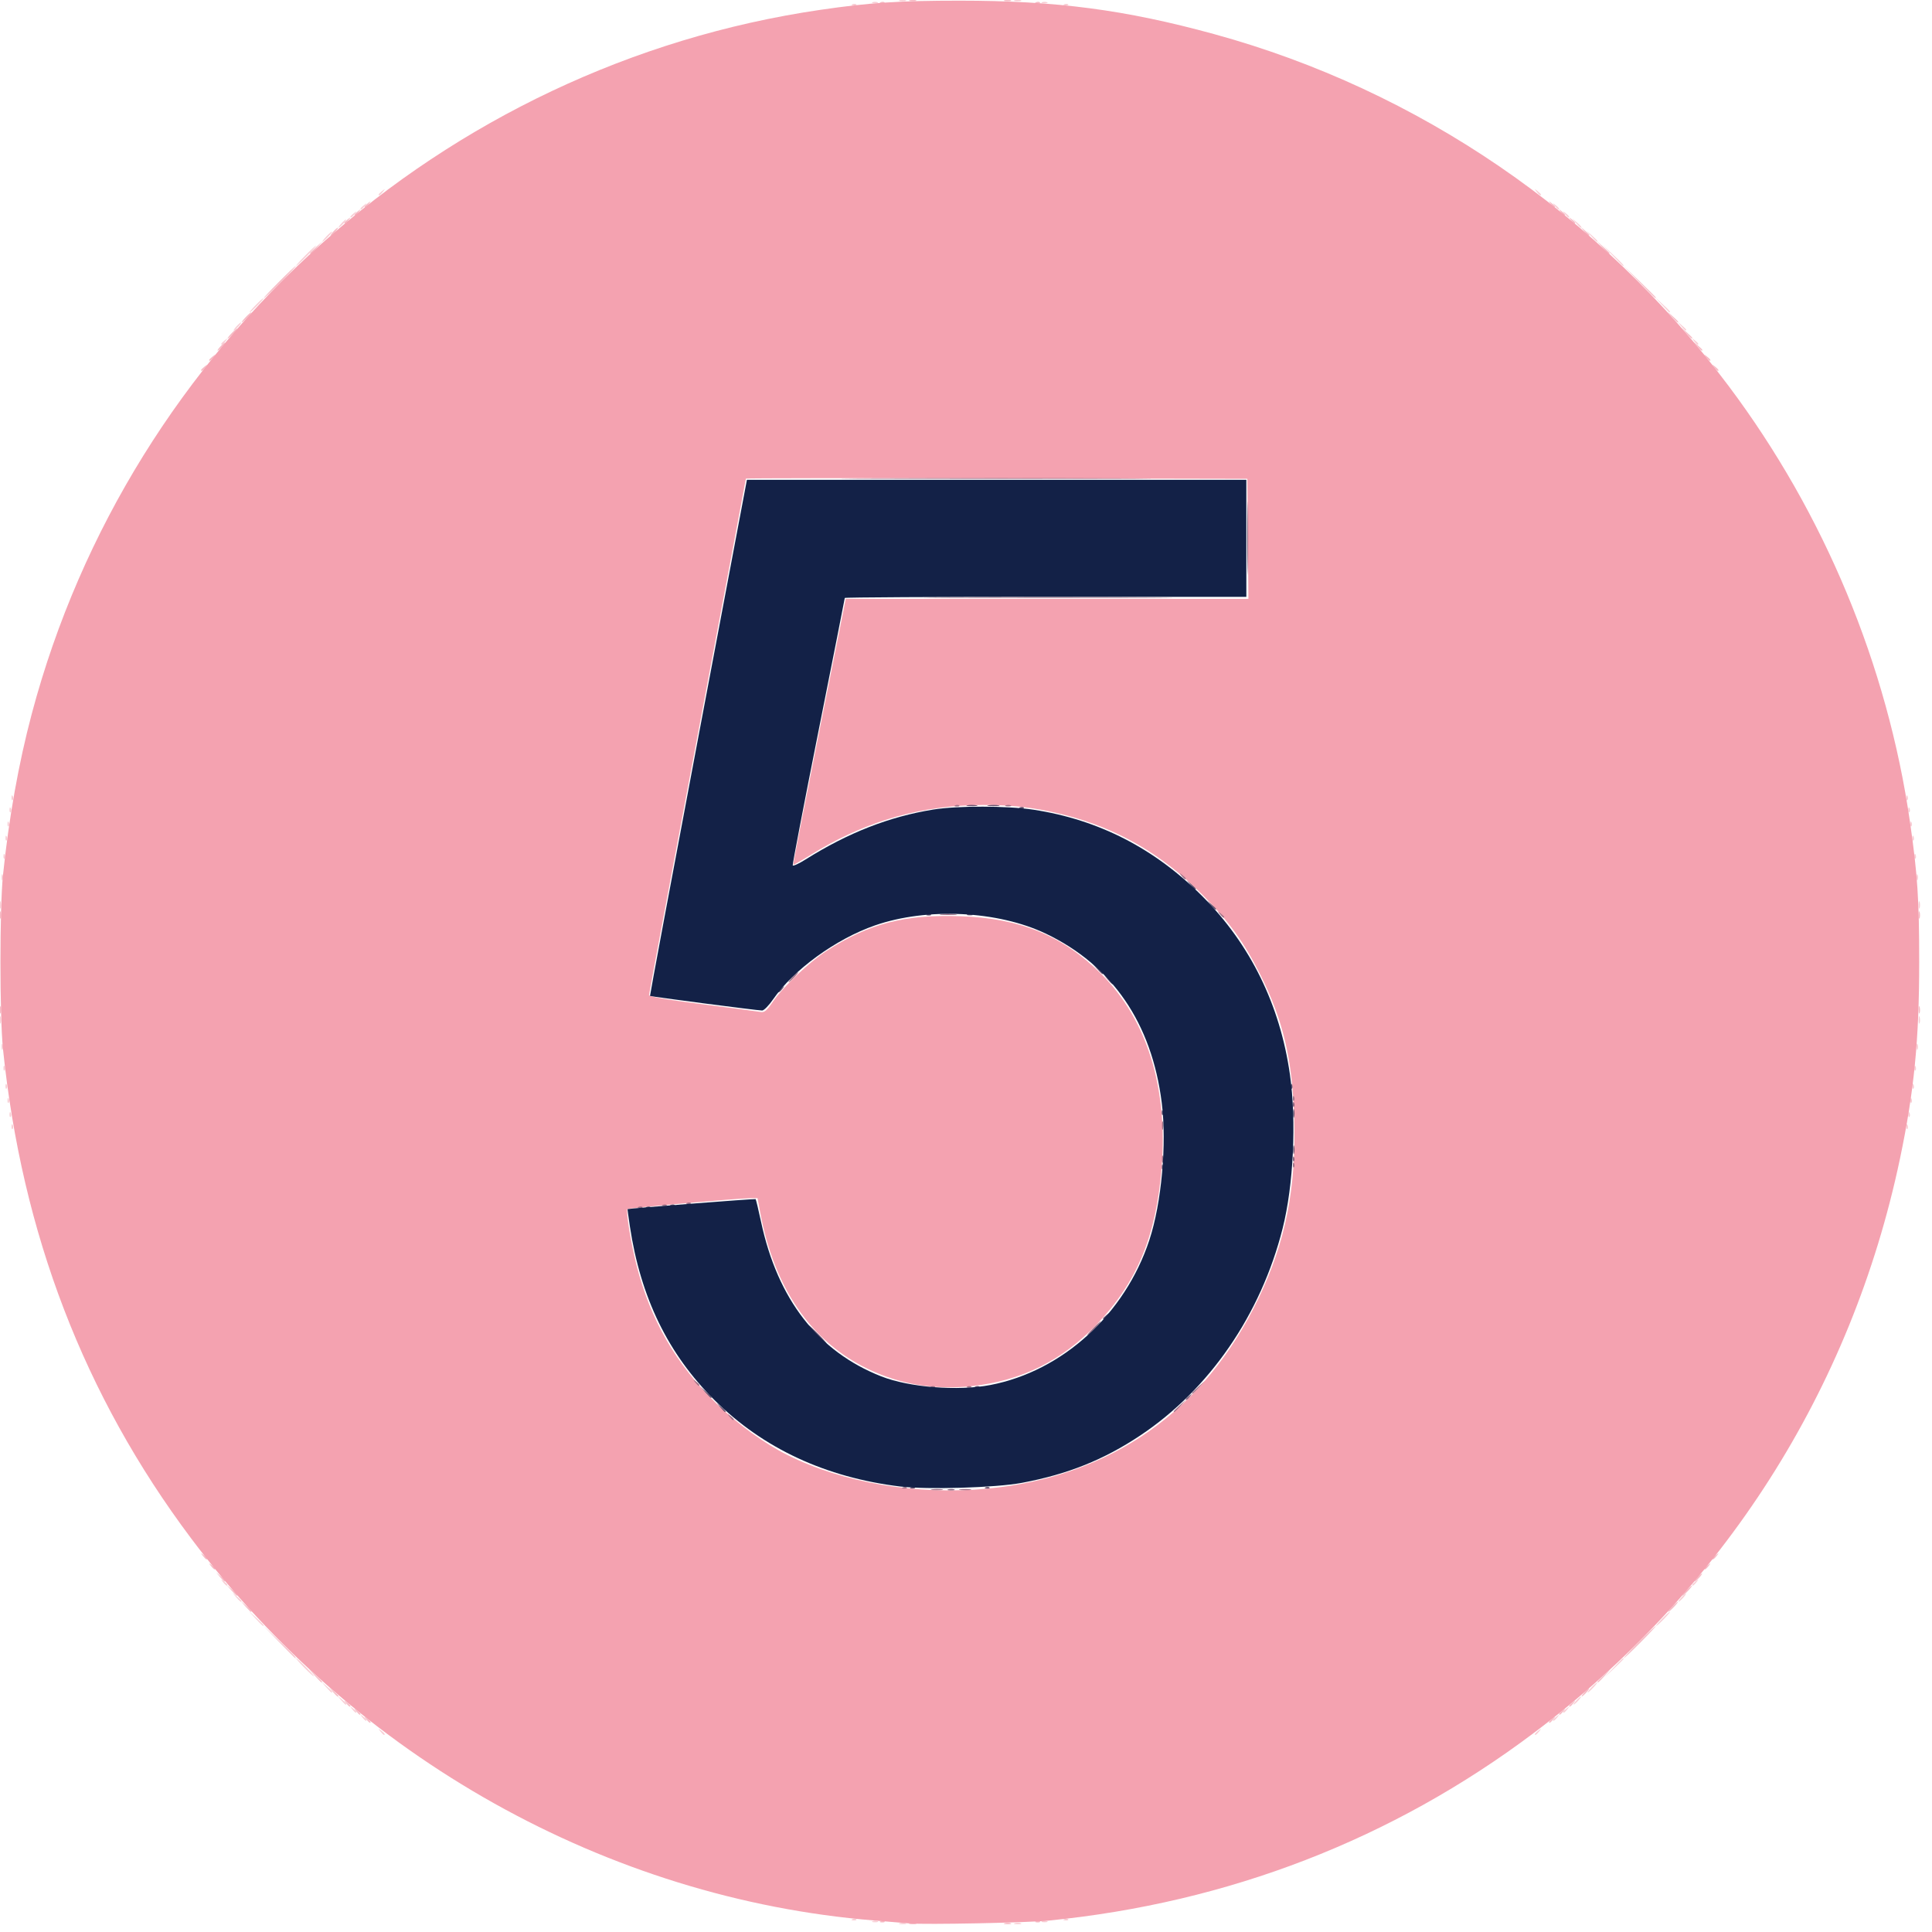 <?xml version="1.0" encoding="UTF-8" standalone="no"?>
<!-- Created with Inkscape (http://www.inkscape.org/) -->

<svg
   version="1.1"
   id="svg1"
   width="30"
   height="30"
   viewBox="0 0 30 30"
   sodipodi:docname="callout-5.svg"
   inkscape:version="1.3.2 (091e20e, 2023-11-25, custom)"
   xmlns:inkscape="http://www.inkscape.org/namespaces/inkscape"
   xmlns:sodipodi="http://sodipodi.sourceforge.net/DTD/sodipodi-0.dtd"
   xmlns="http://www.w3.org/2000/svg"
   xmlns:svg="http://www.w3.org/2000/svg">
  <defs
     id="defs1" />
  <sodipodi:namedview
     id="namedview1"
     pagecolor="#ffffff"
     bordercolor="#000000"
     borderopacity="0.25"
     inkscape:showpageshadow="2"
     inkscape:pageopacity="0.0"
     inkscape:pagecheckerboard="0"
     inkscape:deskcolor="#d1d1d1"
     inkscape:zoom="1.2230539"
     inkscape:cx="323.37087"
     inkscape:cy="320.91799"
     inkscape:window-width="2880"
     inkscape:window-height="1514"
     inkscape:window-x="2869"
     inkscape:window-y="-11"
     inkscape:window-maximized="1"
     inkscape:current-layer="g1" />
  <g
     inkscape:groupmode="layer"
     inkscape:label="Image"
     id="g1"
     transform="translate(-9.588,-12.814)">
    <g
       id="g2"
       transform="matrix(0.047,0,0,0.047,8.825,12.055)">
      <path
         style="fill:#f8cdd4"
         d="m 313.513,651.538 c 0.649,-0.169 1.549,-0.158 2,0.025 0.451,0.183 -0.079,0.321 -1.179,0.307 -1.1,-0.014 -1.469,-0.163 -0.821,-0.332 z m 38,0 c 0.649,-0.169 1.549,-0.158 2,0.025 0.451,0.183 -0.079,0.321 -1.179,0.307 -1.1,-0.014 -1.469,-0.163 -0.821,-0.332 z m -47.013,-0.646 c 0.458,-0.185 1.208,-0.185 1.667,0 0.458,0.185 0.083,0.336 -0.833,0.336 -0.917,0 -1.292,-0.151 -0.833,-0.336 z m 56,0 c 0.458,-0.185 1.208,-0.185 1.667,0 0.458,0.185 0.083,0.336 -0.833,0.336 -0.917,0 -1.292,-0.151 -0.833,-0.336 z m -62.625,-0.681 c 0.481,-0.193 1.056,-0.169 1.278,0.053 0.222,0.222 -0.172,0.379 -0.875,0.35 -0.777,-0.032 -0.935,-0.19 -0.403,-0.403 z m 70,0 c 0.481,-0.193 1.056,-0.169 1.278,0.053 0.222,0.222 -0.172,0.379 -0.875,0.35 -0.777,-0.032 -0.935,-0.19 -0.403,-0.403 z M 141.915,588.167 c -0.829,-1.057 -0.806,-1.081 0.252,-0.252 1.111,0.871 1.464,1.418 0.915,1.418 -0.138,0 -0.663,-0.525 -1.167,-1.167 z m 381.418,0.915 c 0,-0.138 0.525,-0.663 1.167,-1.167 1.057,-0.829 1.081,-0.806 0.252,0.252 -0.871,1.111 -1.418,1.464 -1.418,0.915 z M 135.915,583.5 c -0.829,-1.057 -0.806,-1.081 0.252,-0.252 0.642,0.503 1.167,1.028 1.167,1.167 0,0.549 -0.547,0.196 -1.418,-0.915 z m 393.418,0.915 c 0,-0.138 0.525,-0.663 1.167,-1.167 1.057,-0.829 1.081,-0.806 0.252,0.252 -0.871,1.111 -1.418,1.464 -1.418,0.915 z m -396.752,-3.582 c -0.829,-1.057 -0.806,-1.081 0.252,-0.252 0.642,0.503 1.167,1.028 1.167,1.167 0,0.549 -0.547,0.196 -1.418,-0.915 z m 400.085,0.915 c 0,-0.138 0.525,-0.663 1.167,-1.167 1.057,-0.829 1.081,-0.806 0.252,0.252 -0.871,1.111 -1.418,1.464 -1.418,0.915 z m -403.73,-3.915 -1.27,-1.5 1.5,1.27 c 1.41,1.193 1.803,1.73 1.27,1.73 -0.127,0 -0.801,-0.675 -1.5,-1.5 z M 537,578 c 0.664,-0.733 1.357,-1.333 1.54,-1.333 0.183,0 -0.21,0.6 -0.873,1.333 -0.664,0.733 -1.357,1.333 -1.54,1.333 -0.183,0 0.21,-0.6 0.873,-1.333 z m -413.05,-4.5 -1.616,-1.833 1.833,1.616 c 1.714,1.511 2.139,2.05 1.616,2.05 -0.119,0 -0.944,-0.825 -1.833,-1.833 z m 418.05,0.167 C 542.861,572.75 543.716,572 543.899,572 c 0.183,0 -0.371,0.75 -1.232,1.667 -0.861,0.917 -1.716,1.667 -1.899,1.667 -0.183,0 0.371,-0.75 1.232,-1.667 z M 116.667,567 c -1.619,-1.65 -2.794,-3 -2.611,-3 0.183,0 1.658,1.35 3.278,3 1.619,1.65 2.794,3 2.611,3 -0.183,0 -1.658,-1.35 -3.278,-3 z m 432.639,0.167 c 2.763,-2.943 3.361,-3.473 3.361,-2.972 0,0.107 -1.425,1.532 -3.167,3.167 l -3.167,2.972 z m -448.675,-16.333 -2.297,-2.5 2.5,2.297 c 1.375,1.264 2.5,2.389 2.5,2.5 0,0.509 -0.564,0.029 -2.703,-2.297 z M 565.333,551 c 1.244,-1.283 2.412,-2.333 2.595,-2.333 0.183,0 -0.684,1.05 -1.928,2.333 -1.244,1.283 -2.412,2.333 -2.595,2.333 -0.183,0 0.684,-1.05 1.928,-2.333 z m -471.063,-7.167 -1.27,-1.5 1.5,1.27 c 0.825,0.698 1.5,1.373 1.5,1.5 0,0.533 -0.537,0.14 -1.73,-1.27 z M 571.667,544 c 0.664,-0.733 1.357,-1.333 1.54,-1.333 0.183,0 -0.21,0.6 -0.873,1.333 -0.664,0.733 -1.357,1.333 -1.54,1.333 -0.183,0 0.21,-0.6 0.873,-1.333 z M 89.915,538.833 c -0.829,-1.057 -0.806,-1.081 0.252,-0.252 0.642,0.503 1.167,1.028 1.167,1.167 0,0.549 -0.547,0.196 -1.418,-0.915 z m 485.418,0.915 c 0,-0.138 0.525,-0.663 1.167,-1.167 1.057,-0.829 1.081,-0.806 0.252,0.252 -0.871,1.111 -1.418,1.464 -1.418,0.915 z M 20.053,388.278 c 0.032,-0.777 0.19,-0.935 0.403,-0.403 0.193,0.481 0.169,1.056 -0.053,1.278 -0.222,0.222 -0.379,-0.172 -0.35,-0.875 z m 626,0 c 0.032,-0.777 0.19,-0.935 0.403,-0.403 0.193,0.481 0.169,1.056 -0.053,1.278 -0.222,0.222 -0.379,-0.172 -0.35,-0.875 z m -626.667,-4 c 0.032,-0.777 0.19,-0.935 0.403,-0.403 0.193,0.481 0.169,1.056 -0.053,1.278 -0.222,0.222 -0.379,-0.172 -0.35,-0.875 z m 627.333,0 c 0.032,-0.777 0.19,-0.935 0.403,-0.403 0.193,0.481 0.169,1.056 -0.053,1.278 -0.222,0.222 -0.379,-0.172 -0.35,-0.875 z M 18.719,379.611 c 0.032,-0.777 0.19,-0.935 0.403,-0.403 0.193,0.481 0.169,1.056 -0.053,1.278 -0.222,0.222 -0.379,-0.172 -0.35,-0.875 z m 628.667,0 c 0.032,-0.777 0.19,-0.935 0.403,-0.403 0.193,0.481 0.169,1.056 -0.053,1.278 -0.222,0.222 -0.379,-0.172 -0.35,-0.875 z M 18.053,374.944 c 0.032,-0.777 0.19,-0.935 0.403,-0.403 0.193,0.481 0.169,1.056 -0.053,1.278 -0.222,0.222 -0.379,-0.172 -0.35,-0.875 z m 630,0 c 0.032,-0.777 0.19,-0.935 0.403,-0.403 0.193,0.481 0.169,1.056 -0.053,1.278 -0.222,0.222 -0.379,-0.172 -0.35,-0.875 z m -630.667,-6 c 0.032,-0.777 0.19,-0.935 0.403,-0.403 0.193,0.481 0.169,1.056 -0.053,1.278 -0.222,0.222 -0.379,-0.172 -0.35,-0.875 z m 631.333,0 c 0.032,-0.777 0.19,-0.935 0.403,-0.403 0.193,0.481 0.169,1.056 -0.053,1.278 -0.222,0.222 -0.379,-0.172 -0.35,-0.875 z M 16.772,362 c 0,-0.917 0.151,-1.292 0.336,-0.833 0.185,0.458 0.185,1.208 0,1.667 -0.185,0.458 -0.336,0.083 -0.336,-0.833 z m 632.667,0 c 0,-0.917 0.151,-1.292 0.336,-0.833 0.185,0.458 0.185,1.208 0,1.667 -0.185,0.458 -0.336,0.083 -0.336,-0.833 z M 16.13,353 c 0.014,-1.1 0.163,-1.469 0.332,-0.821 0.169,0.649 0.158,1.549 -0.025,2 C 16.255,354.631 16.116,354.1 16.13,353 Z m 634,0 c 0.014,-1.1 0.163,-1.469 0.332,-0.821 0.169,0.649 0.158,1.549 -0.025,2 C 650.255,354.631 650.116,354.1 650.13,353 Z M 16.13,315 c 0.014,-1.1 0.163,-1.469 0.332,-0.821 0.169,0.649 0.158,1.549 -0.025,2 C 16.255,316.631 16.116,316.1 16.13,315 Z m 634,0 c 0.014,-1.1 0.163,-1.469 0.332,-0.821 0.169,0.649 0.158,1.549 -0.025,2 C 650.255,316.631 650.116,316.1 650.13,315 Z M 16.772,306 c 0,-0.917 0.151,-1.292 0.336,-0.833 0.185,0.458 0.185,1.208 0,1.667 -0.185,0.458 -0.336,0.083 -0.336,-0.833 z m 632.667,0 c 0,-0.917 0.151,-1.292 0.336,-0.833 0.185,0.458 0.185,1.208 0,1.667 -0.185,0.458 -0.336,0.083 -0.336,-0.833 z M 17.386,298.944 c 0.032,-0.777 0.19,-0.935 0.403,-0.403 0.193,0.481 0.169,1.056 -0.053,1.278 -0.222,0.222 -0.379,-0.172 -0.35,-0.875 z m 631.333,0 c 0.032,-0.777 0.19,-0.935 0.403,-0.403 0.193,0.481 0.169,1.056 -0.053,1.278 -0.222,0.222 -0.379,-0.172 -0.35,-0.875 z m -630.667,-6 c 0.032,-0.777 0.19,-0.935 0.403,-0.403 0.193,0.481 0.169,1.056 -0.053,1.278 -0.222,0.222 -0.379,-0.172 -0.35,-0.875 z m 630,0 c 0.032,-0.777 0.19,-0.935 0.403,-0.403 0.193,0.481 0.169,1.056 -0.053,1.278 -0.222,0.222 -0.379,-0.172 -0.35,-0.875 z M 18.719,288.278 c 0.032,-0.777 0.19,-0.935 0.403,-0.403 0.193,0.481 0.169,1.056 -0.053,1.278 -0.222,0.222 -0.379,-0.172 -0.35,-0.875 z m 628.667,0 c 0.032,-0.777 0.19,-0.935 0.403,-0.403 0.193,0.481 0.169,1.056 -0.053,1.278 -0.222,0.222 -0.379,-0.172 -0.35,-0.875 z M 19.386,283.611 c 0.032,-0.777 0.19,-0.935 0.403,-0.403 0.193,0.481 0.169,1.056 -0.053,1.278 -0.222,0.222 -0.379,-0.172 -0.35,-0.875 z m 627.333,0 c 0.032,-0.777 0.19,-0.935 0.403,-0.403 0.193,0.481 0.169,1.056 -0.053,1.278 -0.222,0.222 -0.379,-0.172 -0.35,-0.875 z m -626.667,-4 c 0.032,-0.777 0.19,-0.935 0.403,-0.403 0.193,0.481 0.169,1.056 -0.053,1.278 -0.222,0.222 -0.379,-0.172 -0.35,-0.875 z m 626,0 c 0.032,-0.777 0.19,-0.935 0.403,-0.403 0.193,0.481 0.169,1.056 -0.053,1.278 -0.222,0.222 -0.379,-0.172 -0.35,-0.875 z M 89.333,129.748 c 0,-0.138 0.525,-0.663 1.167,-1.167 1.057,-0.829 1.081,-0.806 0.252,0.252 -0.871,1.111 -1.418,1.464 -1.418,0.915 z m 486.582,-0.915 c -0.829,-1.057 -0.806,-1.081 0.252,-0.252 1.111,0.871 1.464,1.418 0.915,1.418 -0.138,0 -0.663,-0.525 -1.167,-1.167 z M 94.333,124 c 0.664,-0.733 1.357,-1.333 1.54,-1.333 0.183,0 -0.21,0.6 -0.873,1.333 -0.664,0.733 -1.357,1.333 -1.54,1.333 -0.183,0 0.21,-0.6 0.873,-1.333 z m 477.27,-0.167 -1.27,-1.5 1.5,1.27 c 0.825,0.698 1.5,1.373 1.5,1.5 0,0.533 -0.537,0.14 -1.73,-1.27 z M 100.667,117 c 1.244,-1.283 2.412,-2.333 2.595,-2.333 0.183,0 -0.684,1.05 -1.928,2.333 -1.244,1.283 -2.412,2.333 -2.595,2.333 -0.183,0 0.684,-1.05 1.928,-2.333 z m 464.631,-0.167 -2.297,-2.5 2.5,2.297 c 2.327,2.138 2.807,2.703 2.297,2.703 -0.111,0 -1.236,-1.125 -2.5,-2.5 z M 117,100.667 c 1.806,-1.833 3.433,-3.333 3.617,-3.333 0.183,0 -1.144,1.5 -2.95,3.333 C 115.861,102.5 114.233,104 114.05,104 c -0.183,0 1.144,-1.5 2.95,-3.333 z M 548.975,100.5 545.667,97 l 3.5,3.308 c 3.252,3.074 3.806,3.692 3.308,3.692 -0.105,0 -1.68,-1.575 -3.5,-3.5 z M 124,94.333 c 0.861,-0.917 1.716,-1.667 1.899,-1.667 0.183,0 -0.371,0.75 -1.232,1.667 C 123.806,95.25 122.951,96 122.768,96 122.584,96 123.139,95.25 124,94.333 Z m 417.95,-0.167 -1.616,-1.833 1.833,1.616 c 1.008,0.889 1.833,1.714 1.833,1.833 0,0.523 -0.54,0.097 -2.05,-1.616 z M 129,90 c 0.664,-0.733 1.357,-1.333 1.54,-1.333 0.183,0 -0.21,0.6 -0.873,1.333 -0.664,0.733 -1.357,1.333 -1.54,1.333 -0.183,0 0.21,-0.6 0.873,-1.333 z m 407.937,-0.167 -1.27,-1.5 1.5,1.27 c 1.41,1.193 1.804,1.73 1.27,1.73 -0.127,0 -0.801,-0.675 -1.5,-1.5 z M 132,87.748 c 0,-0.138 0.525,-0.663 1.167,-1.167 1.057,-0.829 1.081,-0.806 0.252,0.252 C 132.547,87.944 132,88.297 132,87.748 Z m 401.248,-0.915 c -0.829,-1.057 -0.806,-1.081 0.252,-0.252 1.11,0.871 1.464,1.418 0.915,1.418 -0.138,0 -0.663,-0.525 -1.167,-1.167 z M 135.333,85.082 c 0,-0.138 0.525,-0.663 1.167,-1.167 1.057,-0.829 1.081,-0.806 0.252,0.252 -0.871,1.11 -1.418,1.464 -1.418,0.915 z m 394.582,-0.915 c -0.829,-1.057 -0.806,-1.081 0.252,-0.252 1.111,0.871 1.464,1.418 0.915,1.418 -0.138,0 -0.663,-0.525 -1.167,-1.167 z M 141.333,80.415 c 0,-0.138 0.525,-0.663 1.167,-1.167 1.057,-0.829 1.081,-0.806 0.252,0.252 -0.871,1.11 -1.418,1.464 -1.418,0.915 z M 523.915,79.5 c -0.829,-1.057 -0.806,-1.081 0.252,-0.252 0.642,0.503 1.167,1.028 1.167,1.167 0,0.549 -0.547,0.196 -1.418,-0.915 z M 297.875,17.545 c 0.481,-0.193 1.056,-0.169 1.278,0.053 0.222,0.222 -0.172,0.379 -0.875,0.35 -0.777,-0.032 -0.935,-0.19 -0.403,-0.403 z m 70,0 c 0.481,-0.193 1.056,-0.169 1.278,0.053 0.222,0.222 -0.172,0.379 -0.875,0.35 -0.777,-0.032 -0.935,-0.19 -0.403,-0.403 z m -63.375,-0.653 c 0.458,-0.185 1.208,-0.185 1.667,0 0.458,0.185 0.083,0.336 -0.833,0.336 -0.917,0 -1.292,-0.151 -0.833,-0.336 z m 56,0 c 0.458,-0.185 1.208,-0.185 1.667,0 0.458,0.185 0.083,0.336 -0.833,0.336 -0.917,0 -1.292,-0.151 -0.833,-0.336 z m -46.987,-0.687 c 0.649,-0.169 1.549,-0.158 2,0.025 0.451,0.183 -0.079,0.321 -1.179,0.307 -1.1,-0.014 -1.469,-0.163 -0.821,-0.332 z m 38,0 c 0.649,-0.169 1.549,-0.158 2,0.025 0.451,0.183 -0.079,0.321 -1.179,0.307 -1.1,-0.014 -1.469,-0.163 -0.821,-0.332 z"
         id="path8" />
      <path
         style="fill:#f6bac4"
         d="m 316.846,651.538 c 0.649,-0.169 1.549,-0.158 2,0.025 0.451,0.183 -0.079,0.321 -1.179,0.307 -1.1,-0.014 -1.469,-0.163 -0.821,-0.332 z m 31.333,0 c 0.649,-0.169 1.549,-0.158 2,0.025 0.451,0.183 -0.079,0.321 -1.179,0.307 -1.1,-0.014 -1.469,-0.163 -0.821,-0.332 z m -40.971,-0.66 c 0.481,-0.193 1.056,-0.169 1.278,0.053 0.222,0.222 -0.172,0.379 -0.875,0.35 -0.777,-0.032 -0.935,-0.19 -0.403,-0.403 z m 51.333,0 c 0.481,-0.193 1.056,-0.169 1.278,0.053 0.222,0.222 -0.172,0.379 -0.875,0.35 -0.777,-0.032 -0.935,-0.19 -0.403,-0.403 z M 137.248,584.167 c -0.829,-1.057 -0.806,-1.081 0.252,-0.252 0.642,0.503 1.167,1.028 1.167,1.167 0,0.549 -0.547,0.196 -1.418,-0.915 z m 390.752,0.915 c 0,-0.138 0.525,-0.663 1.167,-1.167 1.057,-0.829 1.081,-0.806 0.252,0.252 -0.871,1.111 -1.418,1.464 -1.418,0.915 z M 133.915,581.5 c -0.829,-1.057 -0.806,-1.081 0.252,-0.252 1.111,0.871 1.464,1.418 0.915,1.418 -0.138,0 -0.663,-0.525 -1.167,-1.167 z m 397.418,0.915 c 0,-0.138 0.525,-0.663 1.167,-1.167 1.057,-0.829 1.081,-0.806 0.252,0.252 -0.871,1.111 -1.418,1.464 -1.418,0.915 z m -400.752,-3.582 c -0.829,-1.057 -0.806,-1.081 0.252,-0.252 0.642,0.503 1.167,1.028 1.167,1.167 0,0.549 -0.547,0.196 -1.418,-0.915 z m 404.085,0.915 c 0,-0.138 0.525,-0.663 1.167,-1.167 1.057,-0.829 1.081,-0.806 0.252,0.252 -0.871,1.111 -1.418,1.464 -1.418,0.915 z M 126.27,575.167 l -1.27,-1.5 1.5,1.27 c 0.825,0.698 1.5,1.373 1.5,1.5 0,0.533 -0.537,0.14 -1.73,-1.27 z m 413.397,0.167 C 540.33,574.6 541.023,574 541.207,574 c 0.183,0 -0.21,0.6 -0.873,1.333 -0.664,0.733 -1.357,1.333 -1.54,1.333 -0.183,0 0.21,-0.6 0.873,-1.333 z m -419.375,-5.5 -1.958,-2.167 2.167,1.958 c 2.02,1.825 2.473,2.375 1.958,2.375 -0.115,0 -1.09,-0.975 -2.167,-2.167 z m 423.709,1.958 c 0,-0.115 0.975,-1.09 2.167,-2.167 l 2.167,-1.958 -1.958,2.167 c -1.825,2.02 -2.375,2.473 -2.375,1.958 z M 108.318,558.5 103,553 l 5.5,5.318 c 5.108,4.939 5.804,5.682 5.318,5.682 -0.1,0 -2.575,-2.475 -5.5,-5.5 z m 449.349,0.167 c 2.916,-2.933 5.452,-5.333 5.635,-5.333 0.183,0 -2.053,2.4 -4.969,5.333 C 555.417,561.6 552.881,564 552.698,564 c -0.183,0 2.053,-2.4 4.969,-5.333 z M 97.283,546.833 95.667,545 l 1.833,1.616 c 1.714,1.511 2.139,2.05 1.616,2.05 -0.119,0 -0.944,-0.825 -1.833,-1.833 z M 568.667,547 c 0.861,-0.917 1.716,-1.667 1.899,-1.667 0.183,0 -0.371,0.75 -1.232,1.667 -0.861,0.917 -1.716,1.667 -1.899,1.667 -0.183,0 0.371,-0.75 1.232,-1.667 z m -476.05,-5.5 -1.616,-1.833 1.833,1.616 c 1.714,1.511 2.139,2.05 1.616,2.05 -0.119,0 -0.944,-0.825 -1.833,-1.833 z m 480.717,0.167 C 574.195,540.75 575.049,540 575.232,540 c 0.183,0 -0.371,0.75 -1.232,1.667 -0.861,0.917 -1.716,1.667 -1.899,1.667 -0.183,0 0.371,-0.75 1.232,-1.667 z m -484.397,-4.5 -1.27,-1.5 1.5,1.27 c 1.41,1.193 1.803,1.73 1.27,1.73 -0.127,0 -0.802,-0.675 -1.5,-1.5 z m 488.063,0.167 C 577.664,536.6 578.357,536 578.54,536 c 0.183,0 -0.21,0.6 -0.873,1.333 -0.664,0.733 -1.357,1.333 -1.54,1.333 -0.183,0 0.21,-0.6 0.873,-1.333 z M 85.915,533.5 c -0.829,-1.057 -0.806,-1.081 0.252,-0.252 0.642,0.503 1.167,1.028 1.167,1.167 0,0.549 -0.547,0.196 -1.418,-0.915 z m 493.418,0.915 c 0,-0.138 0.525,-0.663 1.167,-1.167 1.057,-0.829 1.081,-0.806 0.252,0.252 -0.871,1.111 -1.418,1.464 -1.418,0.915 z M 83.248,530.167 c -0.829,-1.057 -0.806,-1.081 0.252,-0.252 1.11,0.871 1.464,1.418 0.915,1.418 -0.138,0 -0.663,-0.525 -1.167,-1.167 z m 498.752,0.915 c 0,-0.138 0.525,-0.663 1.167,-1.167 1.057,-0.829 1.081,-0.806 0.252,0.252 -0.871,1.111 -1.418,1.464 -1.418,0.915 z M 16.13,349.667 c 0.014,-1.1 0.163,-1.469 0.332,-0.821 0.169,0.649 0.158,1.549 -0.025,2 -0.183,0.451 -0.321,-0.079 -0.307,-1.179 z m 634,0 c 0.014,-1.1 0.163,-1.469 0.332,-0.821 0.169,0.649 0.158,1.549 -0.025,2 -0.183,0.451 -0.321,-0.079 -0.307,-1.179 z M 16.13,318.333 c 0.014,-1.1 0.163,-1.469 0.332,-0.821 0.169,0.649 0.158,1.549 -0.025,2 -0.183,0.451 -0.321,-0.079 -0.307,-1.179 z m 634,0 c 0.014,-1.1 0.163,-1.469 0.332,-0.821 0.169,0.649 0.158,1.549 -0.025,2 -0.183,0.451 -0.321,-0.079 -0.307,-1.179 z M 82.667,138.415 c 0,-0.138 0.525,-0.663 1.167,-1.167 1.057,-0.829 1.081,-0.806 0.252,0.252 -0.871,1.111 -1.418,1.464 -1.418,0.915 z M 582.582,137.5 c -0.829,-1.057 -0.806,-1.081 0.252,-0.252 1.111,0.871 1.464,1.418 0.915,1.418 -0.138,0 -0.663,-0.525 -1.167,-1.167 z M 85.333,135.082 c 0,-0.138 0.525,-0.663 1.167,-1.167 1.057,-0.829 1.081,-0.806 0.252,0.252 -0.871,1.111 -1.418,1.464 -1.418,0.915 z m 494.582,-0.915 c -0.829,-1.057 -0.806,-1.081 0.252,-0.252 1.111,0.871 1.464,1.418 0.915,1.418 -0.138,0 -0.663,-0.525 -1.167,-1.167 z m -490.915,-3.5 c 0.664,-0.733 1.357,-1.333 1.54,-1.333 0.183,0 -0.21,0.6 -0.873,1.333 C 89.003,131.4 88.31,132 88.127,132 c -0.183,0 0.21,-0.6 0.873,-1.333 z M 576.937,130.5 l -1.27,-1.5 1.5,1.27 c 0.825,0.699 1.5,1.373 1.5,1.5 0,0.533 -0.537,0.14 -1.73,-1.27 z M 92.667,126.333 c 0.861,-0.917 1.716,-1.667 1.899,-1.667 0.183,0 -0.371,0.75 -1.232,1.667 C 92.472,127.25 91.618,128 91.434,128 c -0.183,0 0.371,-0.75 1.232,-1.667 z m 480.616,-0.167 -1.616,-1.833 1.833,1.616 c 1.008,0.889 1.833,1.714 1.833,1.833 0,0.523 -0.54,0.097 -2.05,-1.616 z M 97.333,121 c 0.861,-0.917 1.716,-1.667 1.899,-1.667 0.183,0 -0.371,0.75 -1.232,1.667 -0.861,0.917 -1.716,1.667 -1.899,1.667 -0.183,0 0.371,-0.75 1.232,-1.667 z M 568.616,120.833 567,119 l 1.833,1.616 c 1.008,0.889 1.833,1.714 1.833,1.833 0,0.523 -0.54,0.097 -2.05,-1.616 z m -460.283,-11.5 C 111.249,106.4 113.785,104 113.969,104 c 0.183,0 -2.053,2.4 -4.969,5.333 -2.916,2.933 -5.452,5.333 -5.635,5.333 -0.183,0 2.053,-2.4 4.969,-5.333 z m 449.318,-0.167 -5.318,-5.5 5.5,5.318 c 3.025,2.925 5.5,5.4 5.5,5.5 0,0.486 -0.743,-0.209 -5.682,-5.318 z M 118.667,99.791 c 0,-0.115 0.975,-1.09 2.167,-2.167 L 123,95.667 l -1.958,2.167 c -1.825,2.02 -2.375,2.473 -2.375,1.958 z m 426.958,-1.958 -1.958,-2.167 2.167,1.958 c 1.192,1.077 2.167,2.052 2.167,2.167 0,0.515 -0.55,0.062 -2.375,-1.958 z m -419.291,-5.167 c 0.664,-0.733 1.357,-1.333 1.54,-1.333 0.183,0 -0.21,0.6 -0.873,1.333 C 126.336,93.4 125.643,94 125.46,94 c -0.183,0 0.21,-0.6 0.873,-1.333 z M 539.603,92.5 538.333,91 l 1.5,1.27 c 0.825,0.698 1.5,1.373 1.5,1.5 0,0.534 -0.537,0.14 -1.73,-1.27 z M 130,89.748 c 0,-0.138 0.525,-0.663 1.167,-1.167 1.057,-0.829 1.081,-0.806 0.252,0.252 C 130.547,89.944 130,90.297 130,89.748 Z m 405.248,-0.915 c -0.829,-1.057 -0.806,-1.081 0.252,-0.252 1.111,0.871 1.464,1.418 0.915,1.418 -0.138,0 -0.663,-0.525 -1.167,-1.167 z M 133.333,87.082 c 0,-0.138 0.525,-0.663 1.167,-1.167 1.057,-0.829 1.081,-0.806 0.252,0.252 -0.871,1.11 -1.418,1.464 -1.418,0.915 z m 398.582,-0.915 c -0.829,-1.057 -0.806,-1.081 0.252,-0.252 1.111,0.871 1.464,1.418 0.915,1.418 -0.138,0 -0.663,-0.525 -1.167,-1.167 z M 136.667,84.415 c 0,-0.138 0.525,-0.663 1.167,-1.167 1.057,-0.829 1.081,-0.806 0.252,0.252 -0.871,1.11 -1.418,1.464 -1.418,0.915 z M 528.582,83.5 c -0.829,-1.057 -0.806,-1.081 0.252,-0.252 0.642,0.503 1.167,1.028 1.167,1.167 0,0.549 -0.547,0.196 -1.418,-0.915 z M 307.208,16.878 c 0.481,-0.193 1.056,-0.169 1.278,0.053 0.222,0.222 -0.172,0.379 -0.875,0.35 -0.777,-0.032 -0.935,-0.19 -0.403,-0.403 z m 51.333,0 c 0.481,-0.193 1.056,-0.169 1.278,0.053 0.222,0.222 -0.172,0.379 -0.875,0.35 -0.777,-0.032 -0.935,-0.19 -0.403,-0.403 z m -41.696,-0.673 c 0.649,-0.169 1.549,-0.158 2,0.025 0.451,0.183 -0.079,0.321 -1.179,0.307 -1.1,-0.014 -1.469,-0.163 -0.821,-0.332 z m 31.333,0 c 0.649,-0.169 1.549,-0.158 2,0.025 0.451,0.183 -0.079,0.321 -1.179,0.307 -1.1,-0.014 -1.469,-0.163 -0.821,-0.332 z"
         id="path7" />
      <path
         style="fill:#f4a2b0"
         d="m 316.667,651.605 c -1.65,-0.142 -6.9,-0.577 -11.667,-0.966 C 216.973,643.447 133.702,596.841 79.329,524.333 44.046,477.281 23.458,423.695 17.216,362.667 c -1.114,-10.895 -1.114,-46.438 0,-57.333 C 19.142,286.497 22.373,268.377 26.724,252 59.174,129.871 162.548,37.604 287.333,19.389 c 16.356,-2.387 26.014,-3.022 46,-3.022 31.81,0 54.656,3.004 83.989,11.042 67.529,18.506 127.425,59.463 170.014,116.258 31.636,42.187 52.44,92.188 59.915,144 2.501,17.334 3.051,25.69 3.051,46.333 0,25.67 -1.663,42.663 -6.361,65 -16.03,76.217 -58.35,142.584 -120.942,189.66 -46.792,35.193 -100.907,56.126 -160.333,62.021 -7.193,0.714 -40.641,1.386 -46,0.924 z m 25.667,-143.631 c 40.793,-3.846 71.843,-25.618 89.695,-62.892 8.964,-18.716 12.464,-36.344 11.79,-59.378 -0.571,-19.506 -3.66,-32.568 -11.281,-47.704 -5.319,-10.565 -10.203,-17.328 -18.696,-25.893 -13.598,-13.713 -28.42,-22.317 -46.162,-26.798 -10.451,-2.639 -19.584,-3.557 -31.013,-3.117 -18.799,0.725 -36.023,6.09 -52.589,16.381 -3.074,1.91 -5.67,3.387 -5.769,3.283 -0.099,-0.104 3.763,-19.914 8.584,-44.022 L 295.656,214 h 66.515 66.515 l -0.177,-19.833 -0.177,-19.833 -82.833,-0.169 c -45.558,-0.093 -82.833,-0.049 -82.833,0.098 0,0.147 -7.2,38.429 -16,85.071 -8.8,46.642 -16,85.152 -16,85.576 0,0.508 5.978,1.534 17.5,3.002 9.625,1.227 18.258,2.373 19.186,2.547 1.436,0.269 2.061,-0.229 4.226,-3.373 3.359,-4.877 12.028,-13.096 17.61,-16.694 14.17,-9.136 25.912,-12.191 44.383,-11.547 19.791,0.69 33.769,6.432 46.505,19.105 15.079,15.004 22.075,37.495 19.931,64.068 -1.824,22.598 -8.156,37.837 -21.497,51.733 -11.487,11.965 -24.821,18.565 -41.067,20.327 -12.409,1.346 -23.743,-0.514 -34.443,-5.653 C 284.138,459.365 271.997,441.684 267.347,416.5 l -0.831,-4.5 -2.425,0.014 c -4.019,0.023 -40.217,3.223 -40.581,3.587 -0.548,0.548 1.103,10.87 2.88,17.992 4.612,18.494 13.153,33.329 26.736,46.438 6.998,6.754 15.651,13.017 23.208,16.8 18.442,9.23 42.755,13.335 66,11.143 z"
         id="path6" />
      <path
         style="fill:#9f7288"
         d="m 324.176,508.188 c 1.013,-0.153 2.513,-0.149 3.333,0.009 0.82,0.158 -0.009,0.284 -1.843,0.279 -1.833,-0.005 -2.504,-0.134 -1.491,-0.288 z m 9.333,0 c 1.013,-0.153 2.513,-0.149 3.333,0.009 0.82,0.158 -0.009,0.284 -1.843,0.279 -1.833,-0.005 -2.504,-0.134 -1.491,-0.288 z m -18.968,-0.644 c 0.481,-0.193 1.056,-0.169 1.278,0.053 0.222,0.222 -0.172,0.379 -0.875,0.35 -0.777,-0.032 -0.935,-0.19 -0.403,-0.403 z M 257.248,484.167 c -0.829,-1.057 -0.806,-1.081 0.252,-0.252 1.111,0.871 1.464,1.418 0.915,1.418 -0.138,0 -0.663,-0.525 -1.167,-1.167 z m 146.752,-1.709 c 0,-0.115 0.975,-1.09 2.167,-2.167 l 2.167,-1.958 -1.958,2.167 c -1.825,2.02 -2.375,2.473 -2.375,1.958 z m 6,-6 c 0,-0.115 0.975,-1.09 2.167,-2.167 l 2.167,-1.958 -1.958,2.167 c -1.825,2.02 -2.375,2.473 -2.375,1.958 z m -86.125,-2.247 c 0.481,-0.193 1.056,-0.169 1.278,0.053 0.222,0.222 -0.172,0.379 -0.875,0.35 -0.777,-0.032 -0.935,-0.19 -0.403,-0.403 z m 12,0 c 0.481,-0.193 1.056,-0.169 1.278,0.053 0.222,0.222 -0.172,0.379 -0.875,0.35 -0.777,-0.032 -0.935,-0.19 -0.403,-0.403 z m -89.96,-1.378 c -0.829,-1.057 -0.806,-1.081 0.252,-0.252 1.111,0.871 1.464,1.418 0.915,1.418 -0.138,0 -0.663,-0.525 -1.167,-1.167 z M 377.333,455 c 1.244,-1.283 2.412,-2.333 2.595,-2.333 0.183,0 -0.684,1.05 -1.928,2.333 -1.244,1.283 -2.412,2.333 -2.595,2.333 -0.183,0 0.684,-1.05 1.928,-2.333 z m -150.125,-40.122 c 0.481,-0.193 1.056,-0.169 1.278,0.053 0.222,0.222 -0.172,0.379 -0.875,0.35 -0.777,-0.032 -0.935,-0.19 -0.403,-0.403 z m 8,-0.667 c 0.481,-0.193 1.056,-0.169 1.278,0.053 0.222,0.222 -0.172,0.379 -0.875,0.35 -0.777,-0.032 -0.935,-0.19 -0.403,-0.403 z m 8,-0.667 c 0.481,-0.193 1.056,-0.169 1.278,0.053 0.222,0.222 -0.172,0.379 -0.875,0.35 -0.777,-0.032 -0.935,-0.19 -0.403,-0.403 z m 200.178,-12.6 c 0.032,-0.777 0.19,-0.935 0.403,-0.403 0.193,0.481 0.169,1.056 -0.053,1.278 -0.222,0.222 -0.379,-0.172 -0.35,-0.875 z M 400.13,399 c 0.014,-1.1 0.163,-1.469 0.332,-0.821 0.169,0.649 0.158,1.549 -0.025,2 -0.183,0.451 -0.321,-0.079 -0.307,-1.179 z m 0.025,-11 c 0,-1.283 0.137,-1.808 0.305,-1.167 0.168,0.642 0.168,1.692 0,2.333 -0.168,0.642 -0.305,0.117 -0.305,-1.167 z m 43.231,-9.056 c 0.032,-0.777 0.19,-0.935 0.403,-0.403 0.193,0.481 0.169,1.056 -0.053,1.278 -0.222,0.222 -0.379,-0.172 -0.35,-0.875 z M 278,339 c 0.861,-0.917 1.716,-1.667 1.899,-1.667 0.183,0 -0.371,0.75 -1.232,1.667 -0.861,0.917 -1.716,1.667 -1.899,1.667 -0.183,0 0.371,-0.75 1.232,-1.667 z m 141.248,-20.833 c -0.829,-1.057 -0.806,-1.081 0.252,-0.252 0.642,0.503 1.167,1.028 1.167,1.167 0,0.549 -0.547,0.196 -1.418,-0.915 z m -92.097,0.019 c 1.183,-0.147 3.283,-0.15 4.667,-0.005 1.383,0.144 0.415,0.265 -2.152,0.268 -2.567,0.003 -3.698,-0.115 -2.515,-0.262 z M 406.582,305.5 c -0.829,-1.057 -0.806,-1.081 0.252,-0.252 0.642,0.503 1.167,1.028 1.167,1.167 0,0.549 -0.547,0.196 -1.418,-0.915 z m -74.707,-23.289 c 0.481,-0.193 1.056,-0.169 1.278,0.053 0.222,0.222 -0.172,0.379 -0.875,0.35 -0.777,-0.032 -0.935,-0.19 -0.403,-0.403 z m 16.625,0.014 c 0.458,-0.185 1.208,-0.185 1.667,0 0.458,0.185 0.083,0.336 -0.833,0.336 -0.917,0 -1.292,-0.151 -0.833,-0.336 z m -19.283,-68.725 c 18.453,-0.099 48.453,-0.099 66.667,6e-5 18.214,0.099 3.116,0.179 -33.551,0.179 -36.667,-3e-5 -51.569,-0.081 -33.116,-0.179 z m -25.384,-39.333 c 22.825,-0.097 60.175,-0.097 83,0 22.825,0.097 4.15,0.177 -41.5,0.177 -45.65,0 -64.325,-0.08 -41.5,-0.177 z"
         id="path5" />
      <path
         style="fill:#85627c"
         d="m 329.513,508.205 c 0.649,-0.169 1.549,-0.158 2,0.025 0.451,0.183 -0.079,0.321 -1.179,0.307 -1.1,-0.014 -1.469,-0.163 -0.821,-0.332 z m 78.487,-29.79 c 0,-0.138 0.525,-0.663 1.167,-1.167 1.057,-0.829 1.081,-0.806 0.252,0.252 -0.871,1.111 -1.418,1.464 -1.418,0.915 z m -7.947,-76.804 c 0.032,-0.777 0.19,-0.935 0.403,-0.403 0.193,0.481 0.169,1.056 -0.053,1.278 -0.222,0.222 -0.379,-0.172 -0.35,-0.875 z m 43.333,-2.667 c 0.032,-0.777 0.19,-0.935 0.403,-0.403 0.193,0.481 0.169,1.056 -0.053,1.278 -0.222,0.222 -0.379,-0.172 -0.35,-0.875 z m 0,-18 c 0.032,-0.777 0.19,-0.935 0.403,-0.403 0.193,0.481 0.169,1.056 -0.053,1.278 -0.222,0.222 -0.379,-0.172 -0.35,-0.875 z M 428.295,194 c 0,-10.817 0.092,-15.242 0.204,-9.833 0.112,5.408 0.112,14.258 0,19.667 -0.112,5.408 -0.204,0.983 -0.204,-9.833 z"
         id="path4" />
      <path
         style="fill:#65506d"
         d="m 317.208,507.545 c 0.481,-0.193 1.056,-0.169 1.278,0.053 0.222,0.222 -0.172,0.379 -0.875,0.35 -0.777,-0.032 -0.935,-0.19 -0.403,-0.403 z m 24.667,0 c 0.481,-0.193 1.056,-0.169 1.278,0.053 0.222,0.222 -0.172,0.379 -0.875,0.35 -0.777,-0.032 -0.935,-0.19 -0.403,-0.403 z M 254.27,481.167 l -1.27,-1.5 1.5,1.27 c 1.41,1.193 1.803,1.73 1.27,1.73 -0.127,0 -0.802,-0.675 -1.5,-1.5 z m -4.987,-5 -1.616,-1.833 1.833,1.616 c 1.714,1.511 2.139,2.05 1.616,2.05 -0.119,0 -0.944,-0.825 -1.833,-1.833 z m 89.259,-1.955 c 0.481,-0.193 1.056,-0.169 1.278,0.053 0.222,0.222 -0.172,0.379 -0.875,0.35 -0.777,-0.032 -0.935,-0.19 -0.403,-0.403 z M 286,457 c -1.619,-1.65 -2.794,-3 -2.611,-3 0.183,0 1.658,1.35 3.278,3 1.619,1.65 2.794,3 2.611,3 -0.183,0 -1.658,-1.35 -3.278,-3 z m 94.667,-5.252 c 0,-0.138 0.525,-0.663 1.167,-1.167 1.057,-0.829 1.081,-0.806 0.252,0.252 -0.871,1.111 -1.418,1.464 -1.418,0.915 z M 229.875,414.878 c 0.481,-0.193 1.056,-0.169 1.278,0.053 0.222,0.222 -0.172,0.379 -0.875,0.35 -0.777,-0.032 -0.935,-0.19 -0.403,-0.403 z m 8,-0.667 c 0.481,-0.193 1.056,-0.169 1.278,0.053 0.222,0.222 -0.172,0.379 -0.875,0.35 -0.777,-0.032 -0.935,-0.19 -0.403,-0.403 z M 443.488,396 c 0,-1.283 0.137,-1.808 0.305,-1.167 0.168,0.642 0.168,1.692 0,2.333 -0.168,0.642 -0.305,0.117 -0.305,-1.167 z m 0,-12 c 0,-1.283 0.137,-1.808 0.305,-1.167 0.168,0.642 0.168,1.692 0,2.333 -0.168,0.642 -0.305,0.117 -0.305,-1.167 z m -43.435,-0.389 c 0.032,-0.777 0.19,-0.935 0.403,-0.403 0.193,0.481 0.169,1.056 -0.053,1.278 -0.222,0.222 -0.379,-0.172 -0.35,-0.875 z m 42.667,-8.667 c 0.032,-0.777 0.19,-0.935 0.403,-0.403 0.193,0.481 0.169,1.056 -0.053,1.278 -0.222,0.222 -0.379,-0.172 -0.35,-0.875 z M 273.333,343.748 c 0,-0.138 0.525,-0.663 1.167,-1.167 1.057,-0.829 1.081,-0.806 0.252,0.252 -0.871,1.111 -1.418,1.464 -1.418,0.915 z m 108.937,-3.915 -1.27,-1.5 1.5,1.27 c 0.825,0.698 1.5,1.373 1.5,1.5 0,0.533 -0.537,0.14 -1.73,-1.27 z m -3.654,-3.667 -1.616,-1.833 1.833,1.616 c 1.008,0.889 1.833,1.714 1.833,1.833 0,0.523 -0.54,0.097 -2.05,-1.616 z m -56.075,-17.955 c 0.481,-0.193 1.056,-0.169 1.278,0.053 0.222,0.222 -0.172,0.379 -0.875,0.35 -0.777,-0.032 -0.935,-0.19 -0.403,-0.403 z m 13.292,0.014 c 0.458,-0.185 1.208,-0.185 1.667,0 0.458,0.185 0.083,0.336 -0.833,0.336 -0.917,0 -1.292,-0.151 -0.833,-0.336 z m 80.437,-3.058 -1.27,-1.5 1.5,1.27 c 0.825,0.698 1.5,1.373 1.5,1.5 0,0.533 -0.537,0.14 -1.73,-1.27 z m -6.667,-6.667 -1.27,-1.5 1.5,1.27 c 0.825,0.699 1.5,1.373 1.5,1.5 0,0.533 -0.537,0.14 -1.73,-1.27 z m -56.395,-25.622 c 0.481,-0.193 1.056,-0.169 1.278,0.053 0.222,0.222 -0.172,0.379 -0.875,0.35 -0.777,-0.032 -0.935,-0.19 -0.403,-0.403 z m -17.375,-0.682 c 0.825,-0.159 2.175,-0.159 3,0 0.825,0.159 0.15,0.289 -1.5,0.289 -1.65,0 -2.325,-0.13 -1.5,-0.289 z m 7.009,-0.008 c 1.013,-0.153 2.513,-0.149 3.333,0.009 0.82,0.158 -0.009,0.284 -1.843,0.279 -1.833,-0.005 -2.504,-0.134 -1.491,-0.288 z"
         id="path3" />
      <path
         style="fill:#132147"
         d="m 313.667,507.266 c -24.639,-2.982 -45.356,-12.622 -61.388,-28.565 -15.327,-15.242 -24.401,-33.87 -27.942,-57.367 -0.47,-3.117 -0.813,-5.689 -0.762,-5.716 0.442,-0.237 42.11,-3.488 42.299,-3.3 0.136,0.136 0.943,3.496 1.792,7.465 5.494,25.685 18.843,42.871 39.669,51.074 9.292,3.66 25.359,4.937 36.108,2.869 23.832,-4.584 44.447,-23.377 52.513,-47.874 4.047,-12.29 5.805,-31.81 4.092,-45.421 -3.307,-26.277 -16.379,-45.35 -38.242,-55.801 -15.887,-7.595 -39.267,-8.729 -56.51,-2.741 -12.906,4.481 -26.92,14.665 -33.672,24.468 -1.381,2.005 -2.996,3.645 -3.59,3.645 -1.503,0 -36.863,-4.602 -37.046,-4.822 -0.082,-0.098 7.088,-38.503 15.933,-85.344 l 16.082,-85.165 82.5,-0.001 82.5,-0.001 V 194 213.333 h -66.333 c -36.483,0 -66.333,0.167 -66.333,0.37 0,0.204 -3.916,20.032 -8.702,44.062 -4.786,24.03 -8.611,43.958 -8.5,44.283 0.111,0.325 2.002,-0.539 4.202,-1.921 14.086,-8.849 27.721,-14.18 42.246,-16.517 8.047,-1.295 24.405,-1.269 33.087,0.051 21.506,3.272 40.104,12.818 55.902,28.693 15.762,15.839 25.554,35.797 28.829,58.76 2.201,15.434 1.195,36.632 -2.416,50.912 -7.193,28.439 -24.169,53.13 -46.995,68.352 -12.094,8.065 -24.021,12.843 -39.113,15.669 -8.708,1.631 -31.174,2.311 -40.207,1.218 z"
         id="path2" />
    </g>
  </g>
</svg>

